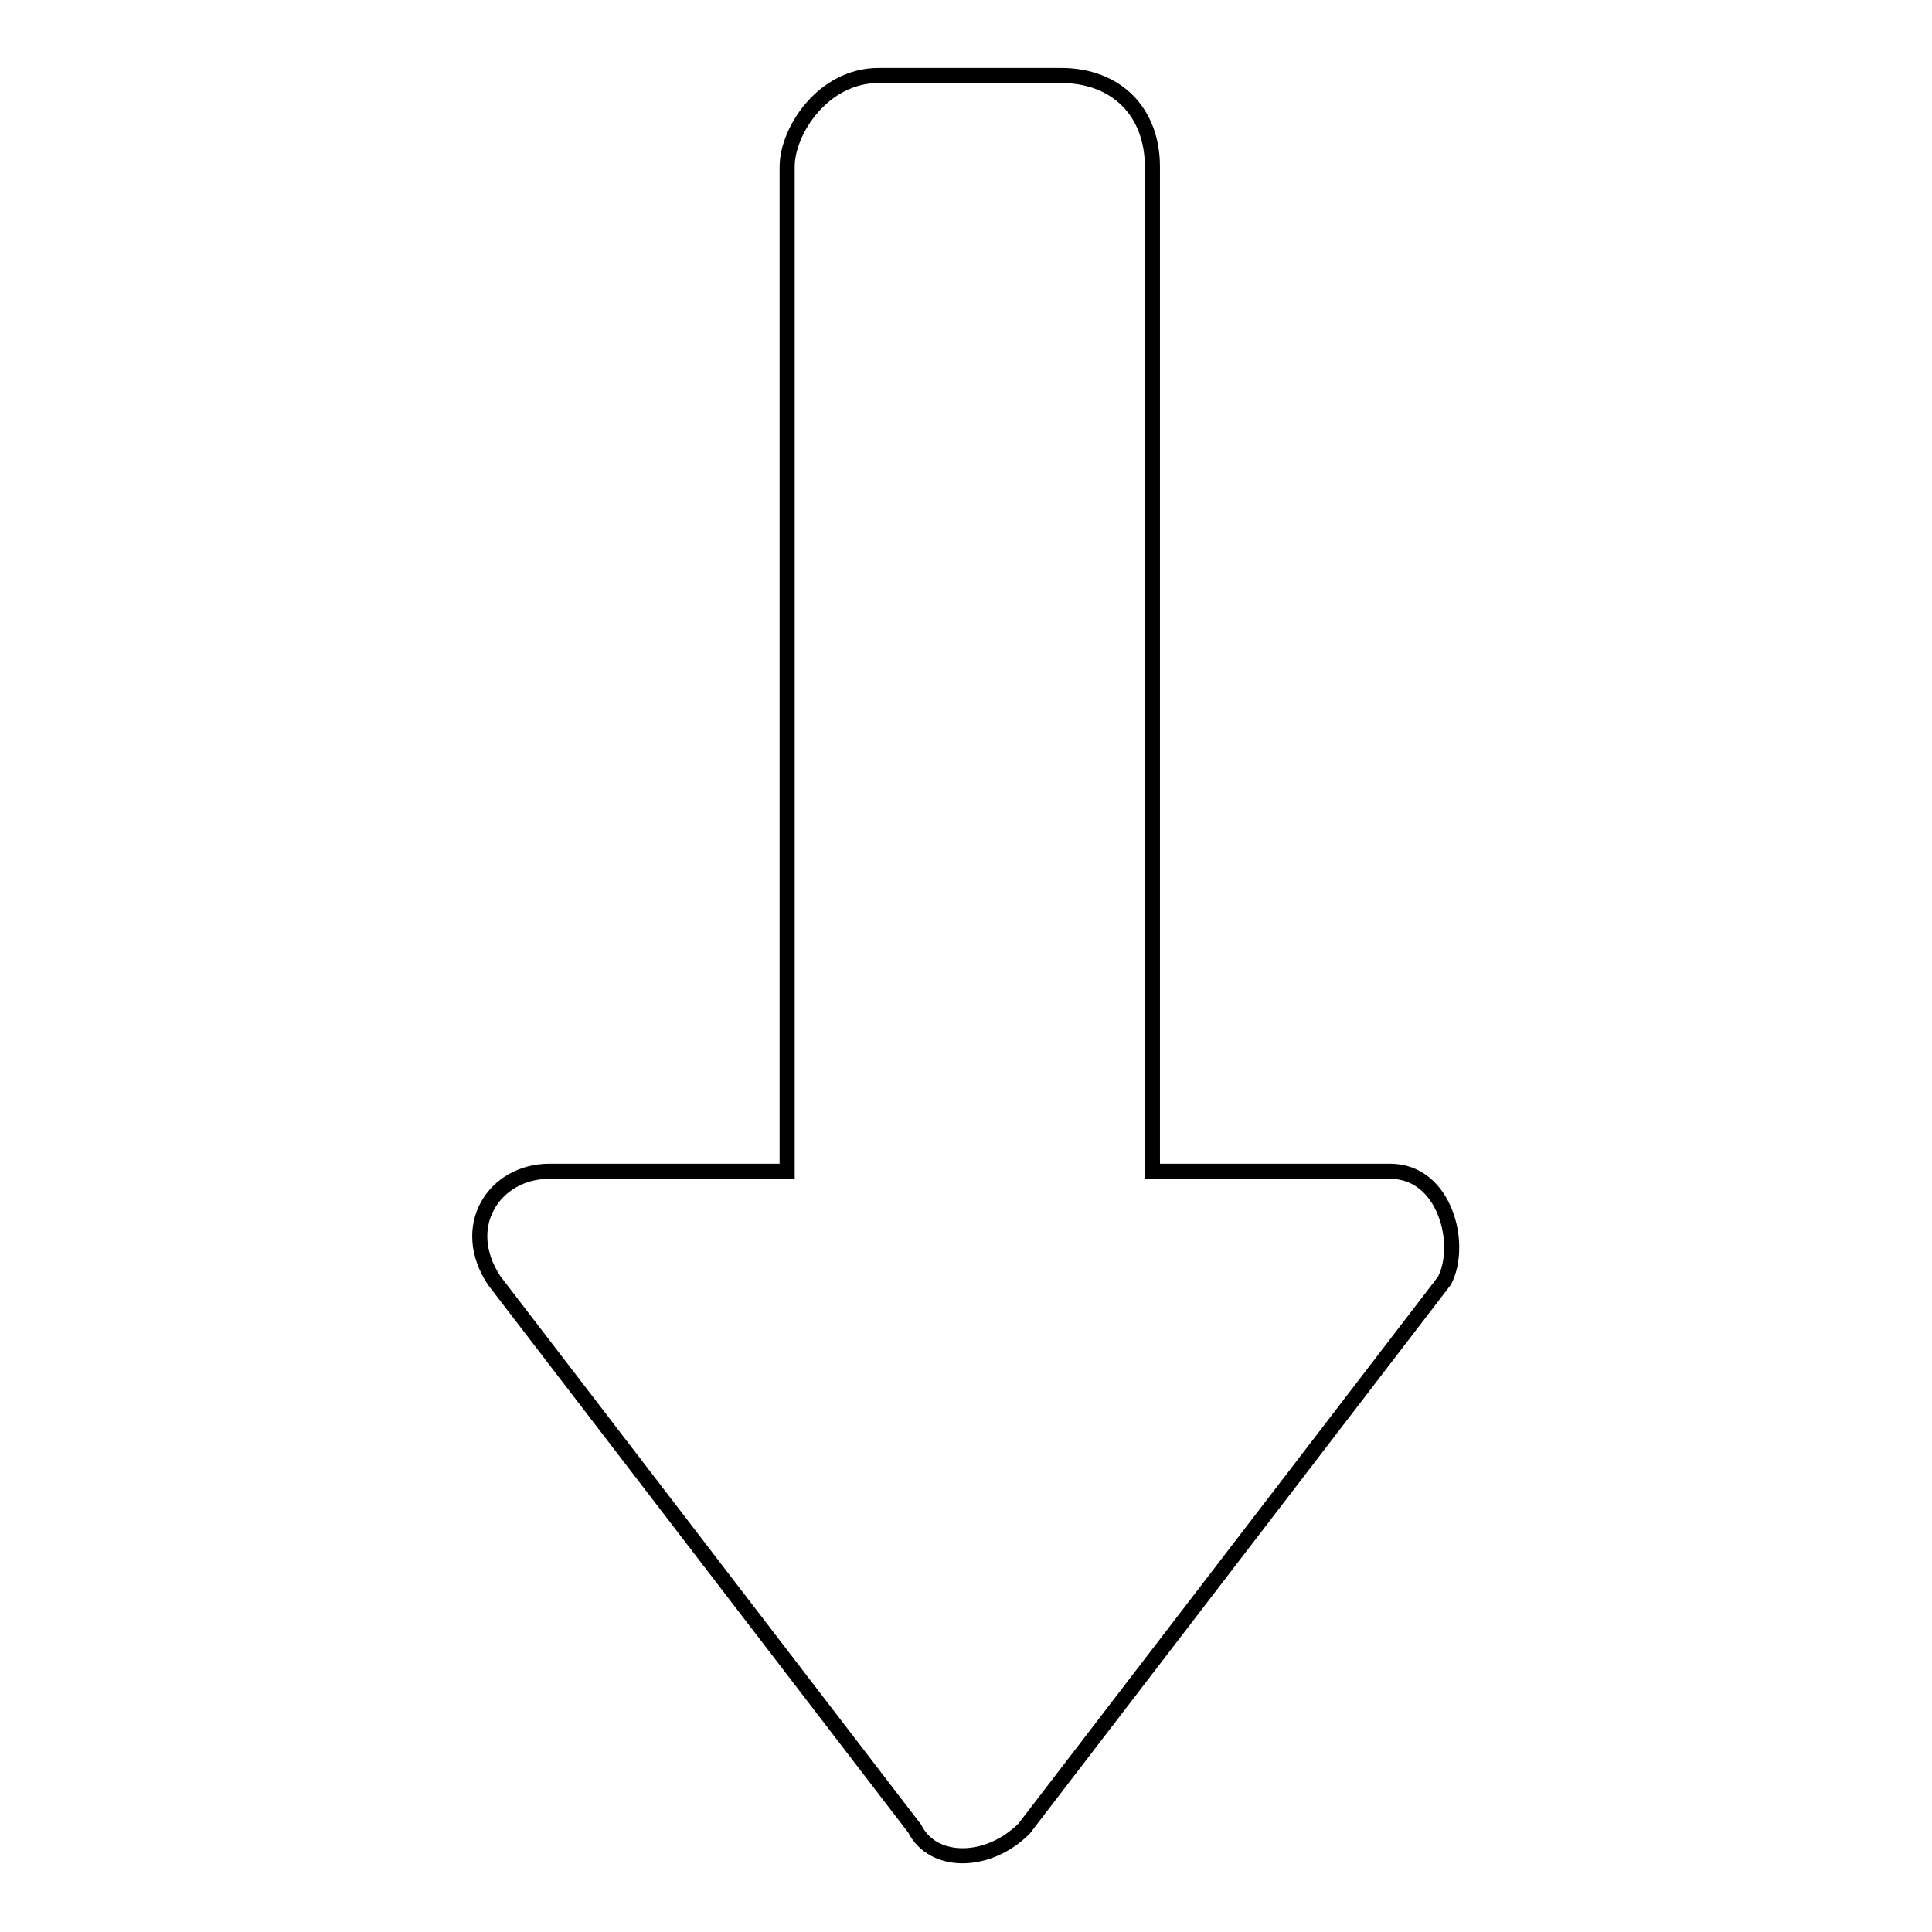 <?xml version="1.0" encoding="utf-8"?>
<!-- Svg Vector Icons : http://www.onlinewebfonts.com/icon -->
<!DOCTYPE svg PUBLIC "-//W3C//DTD SVG 1.1//EN" "http://www.w3.org/Graphics/SVG/1.1/DTD/svg11.dtd">
<svg version="1.1" xmlns="http://www.w3.org/2000/svg" xmlns:xlink="http://www.w3.org/1999/xlink" x="0px" y="0px" viewBox="0 0 256 256" enable-background="new 0 0 256 256" xml:space="preserve">
<g> <path stroke-width="2" fill-opacity="0" stroke="#000000"  d="M184.2,155.2h-31.5V22.1c0-7.3-4.8-12.1-12.1-12.1h-24.2c-7.3,0-12.1,7.3-12.1,12.1v133.1H72.8 c-7.3,0-12.1,7.3-7.3,14.5l55.7,72.6c2.4,4.8,9.7,4.8,14.5,0l55.7-72.6C193.9,164.9,191.5,155.2,184.2,155.2z"/></g>
</svg>